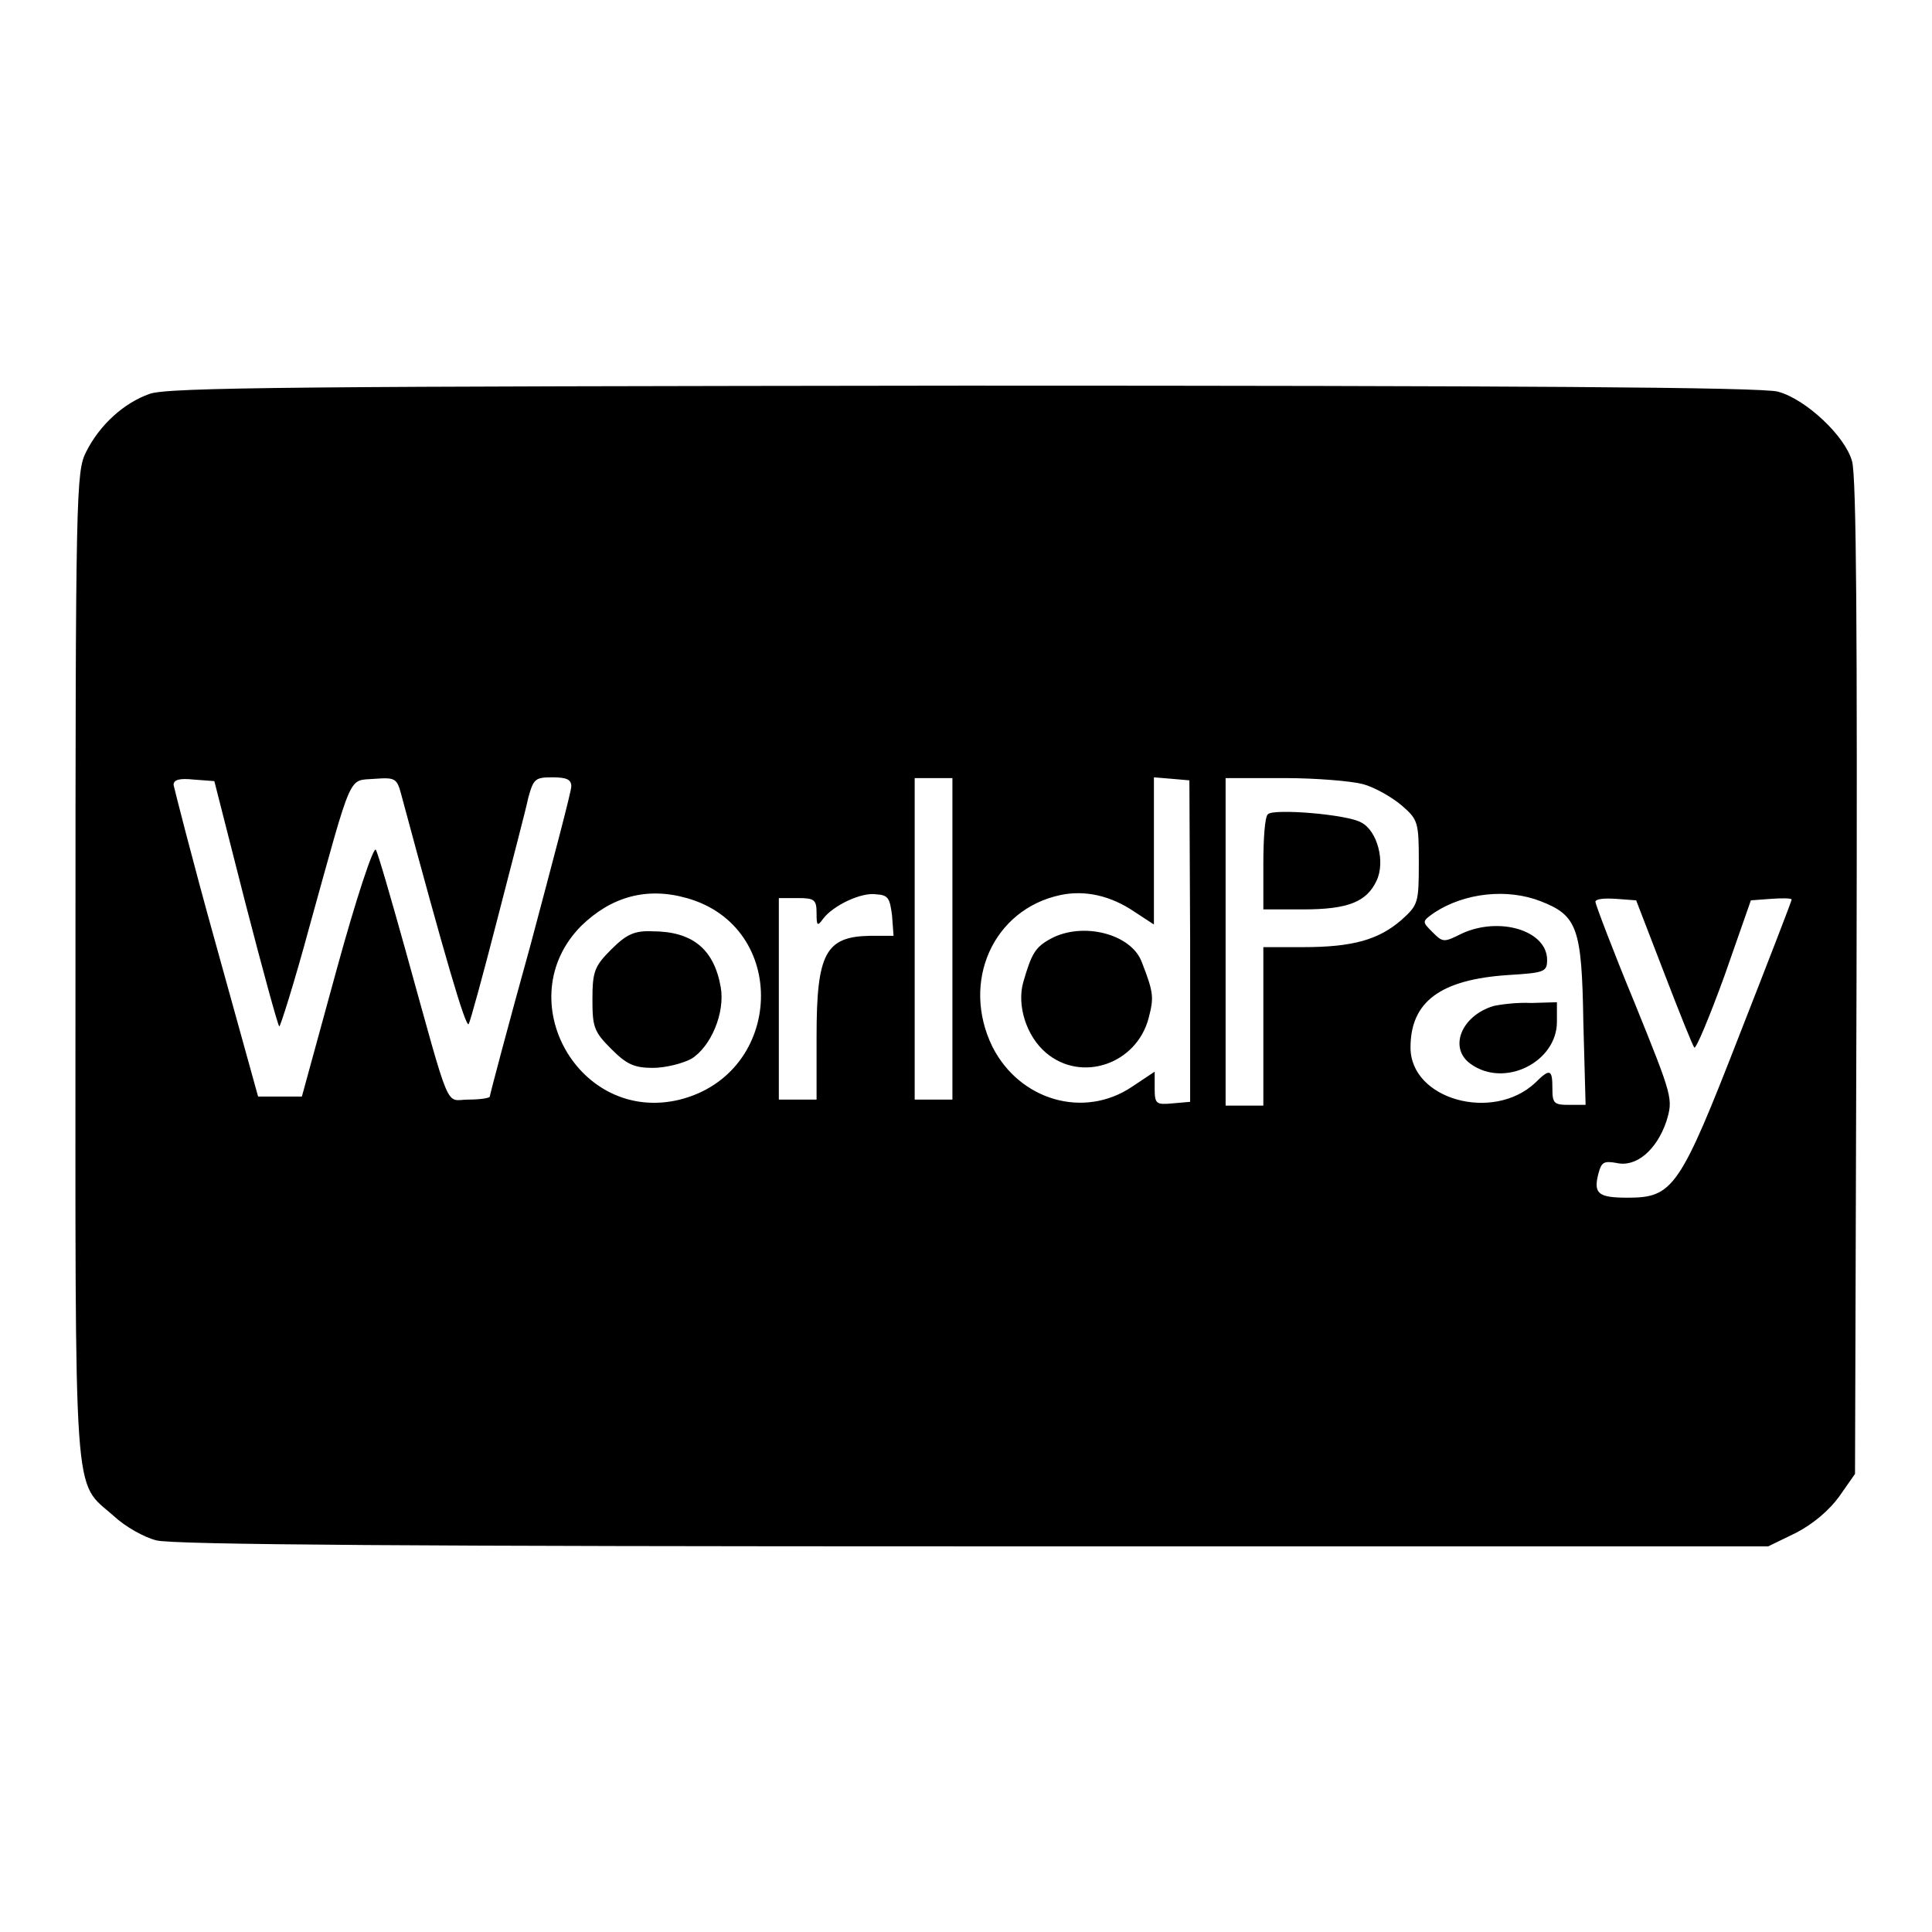 <?xml version="1.0" encoding="utf-8"?>
<!-- Svg Vector Icons : http://www.onlinewebfonts.com/icon -->
<!DOCTYPE svg PUBLIC "-//W3C//DTD SVG 1.1//EN" "http://www.w3.org/Graphics/SVG/1.1/DTD/svg11.dtd">
<svg version="1.1" xmlns="http://www.w3.org/2000/svg" xmlns:xlink="http://www.w3.org/1999/xlink" x="0px" y="0px" viewBox="0 0 256 256" enable-background="new 0 0 256 256" xml:space="preserve">
<g><g><g><path fill="#000000" d="M19.8,52.2c-3.4,1.2-6.6,4.1-8.4,7.7C10.1,62.5,10,65,10,128.1c0,72.9-0.4,67.9,5.1,72.8c1.5,1.4,4,2.8,5.6,3.2c1.9,0.6,36.1,0.8,108.2,0.8h105.4l3.7-1.8c2.3-1.2,4.4-3,5.7-4.8l2.1-3l0.2-65.8c0.1-44.5,0-66.6-0.6-68.4c-0.9-3.3-6.1-8.2-9.8-9.2c-2-0.6-35.4-0.8-107.9-0.8C40.4,51.2,22.1,51.3,19.8,52.2z M32.5,119.6c2.3,8.9,4.3,16.2,4.5,16.4c0.1,0.2,2-5.8,4-13.2c5.8-20.9,5.1-19.3,8.6-19.6c2.8-0.2,3-0.1,3.6,2.2c5.7,21.2,8.5,30.8,8.9,30.3c0.2-0.3,1.9-6.5,3.8-13.9c1.9-7.4,3.8-14.6,4.1-16.1c0.7-2.5,0.9-2.7,3.2-2.7c1.9,0,2.5,0.3,2.5,1.2c0,0.7-2.5,10.1-5.4,21c-3,10.8-5.4,19.9-5.4,20.1c0,0.2-1.3,0.4-2.8,0.4c-3.2,0-2.2,2.4-8.4-19.9c-1.9-6.8-3.6-12.7-3.9-13.2c-0.3-0.5-2.6,6.4-5.2,15.9L40,145.3h-2.9h-2.9l-5.6-20.2C25.5,114,23.1,104.5,23,104c0-0.7,0.8-0.9,2.7-0.7l2.7,0.2L32.5,119.6z M126.2,124.4v21.3h-2.5h-2.5v-21.3v-21.3h2.5h2.5V124.4z M157.7,124.7V146l-2.3,0.2c-2.2,0.2-2.4,0.1-2.4-2v-2.2l-3,2c-6.4,4.3-14.9,1.8-18.5-5.3c-4.2-8.6,0.1-18.2,9-20.1c3.3-0.7,6.7,0.1,9.8,2.2l2.6,1.7v-9.7V103l2.4,0.2l2.3,0.2L157.7,124.7L157.7,124.7z M180.6,103.9c1.5,0.4,3.8,1.7,5.1,2.8c2.2,1.9,2.3,2.2,2.3,7.6s-0.1,5.6-2.3,7.6c-3,2.6-6.4,3.6-13,3.6h-5.3v10.5v10.5h-2.5h-2.5v-21.7v-21.7h7.8C174.4,103.1,179.1,103.5,180.6,103.9z M91,119c13.6,3.8,12.9,23.2-0.9,26.7c-13.4,3.3-22.7-13.3-13.1-23C81,118.8,85.7,117.5,91,119z M118.2,121.3l0.2,2.7h-3.1c-5.9,0.1-7.1,2.3-7.1,13.3v8.4h-2.5h-2.5v-13.4V119h2.5c2.2,0,2.5,0.2,2.5,2c0,1.7,0.1,1.8,0.9,0.7c1.3-1.7,5-3.5,7-3.2C117.7,118.6,117.9,119,118.2,121.3z M204.1,119.4c4.9,1.9,5.5,3.5,5.7,16l0.3,11h-2.2c-2,0-2.2-0.2-2.2-2.2c0-2.5-0.3-2.7-2.3-0.7c-5.6,5.2-16.5,2.2-16.5-4.7c0-6.1,4-9,12.9-9.6c4.8-0.3,5.2-0.4,5.2-2c0-3.9-6.3-5.8-11.3-3.5c-2.4,1.2-2.5,1.2-3.9-0.2c-1.4-1.4-1.4-1.4,0.3-2.6C194.1,118.3,199.7,117.7,204.1,119.4z M220.5,128.9c2,5.2,3.8,9.7,4,9.9c0.2,0.3,2-4,4-9.5l3.5-10l2.7-0.2c1.4-0.1,2.7-0.1,2.7,0.1s-3.1,8.2-6.9,17.9c-7.9,20.3-8.8,21.6-14.8,21.6c-3.9,0-4.6-0.5-3.9-3.2c0.4-1.5,0.7-1.7,2.4-1.4c2.6,0.6,5.3-1.7,6.6-5.5c0.9-3,0.9-3.1-4.2-15.7c-2.9-7-5.2-13.1-5.2-13.4c0-0.4,1.2-0.5,2.7-0.4l2.7,0.2L220.5,128.9z"/><path fill="#000000" d="M139.2,124.4c-2,1.1-2.5,1.9-3.6,5.7c-0.9,3.1,0.4,7.2,3,9.4c4.7,4,12,1.5,13.6-4.6c0.7-2.7,0.7-3.3-0.9-7.4C149.9,123.7,143.4,122.1,139.2,124.4z"/><path fill="#000000" d="M168,107.9c-0.4,0.3-0.6,3.2-0.6,6.6v6h5.3c5.9,0,8.4-1,9.7-3.8c1.2-2.5,0.1-6.6-2-7.7C178.6,107.9,168.6,107.1,168,107.9z"/><path fill="#000000" d="M81,125.8c-2.2,2.2-2.5,2.9-2.5,6.6c0,3.7,0.2,4.3,2.5,6.6c2,2,3,2.5,5.5,2.5c1.7,0,4-0.6,5.1-1.2c2.6-1.6,4.5-6.1,3.9-9.5c-0.9-5.1-3.8-7.4-9.1-7.4C84.1,123.3,83,123.8,81,125.8z"/><path fill="#000000" d="M197.9,133.3c-4.3,1.3-6,5.6-3,7.7c4.5,3.2,11.4-0.3,11.4-5.6v-2.6l-3.4,0.1C201,132.8,198.8,133.1,197.9,133.3z"/></g></g></g>
</svg>